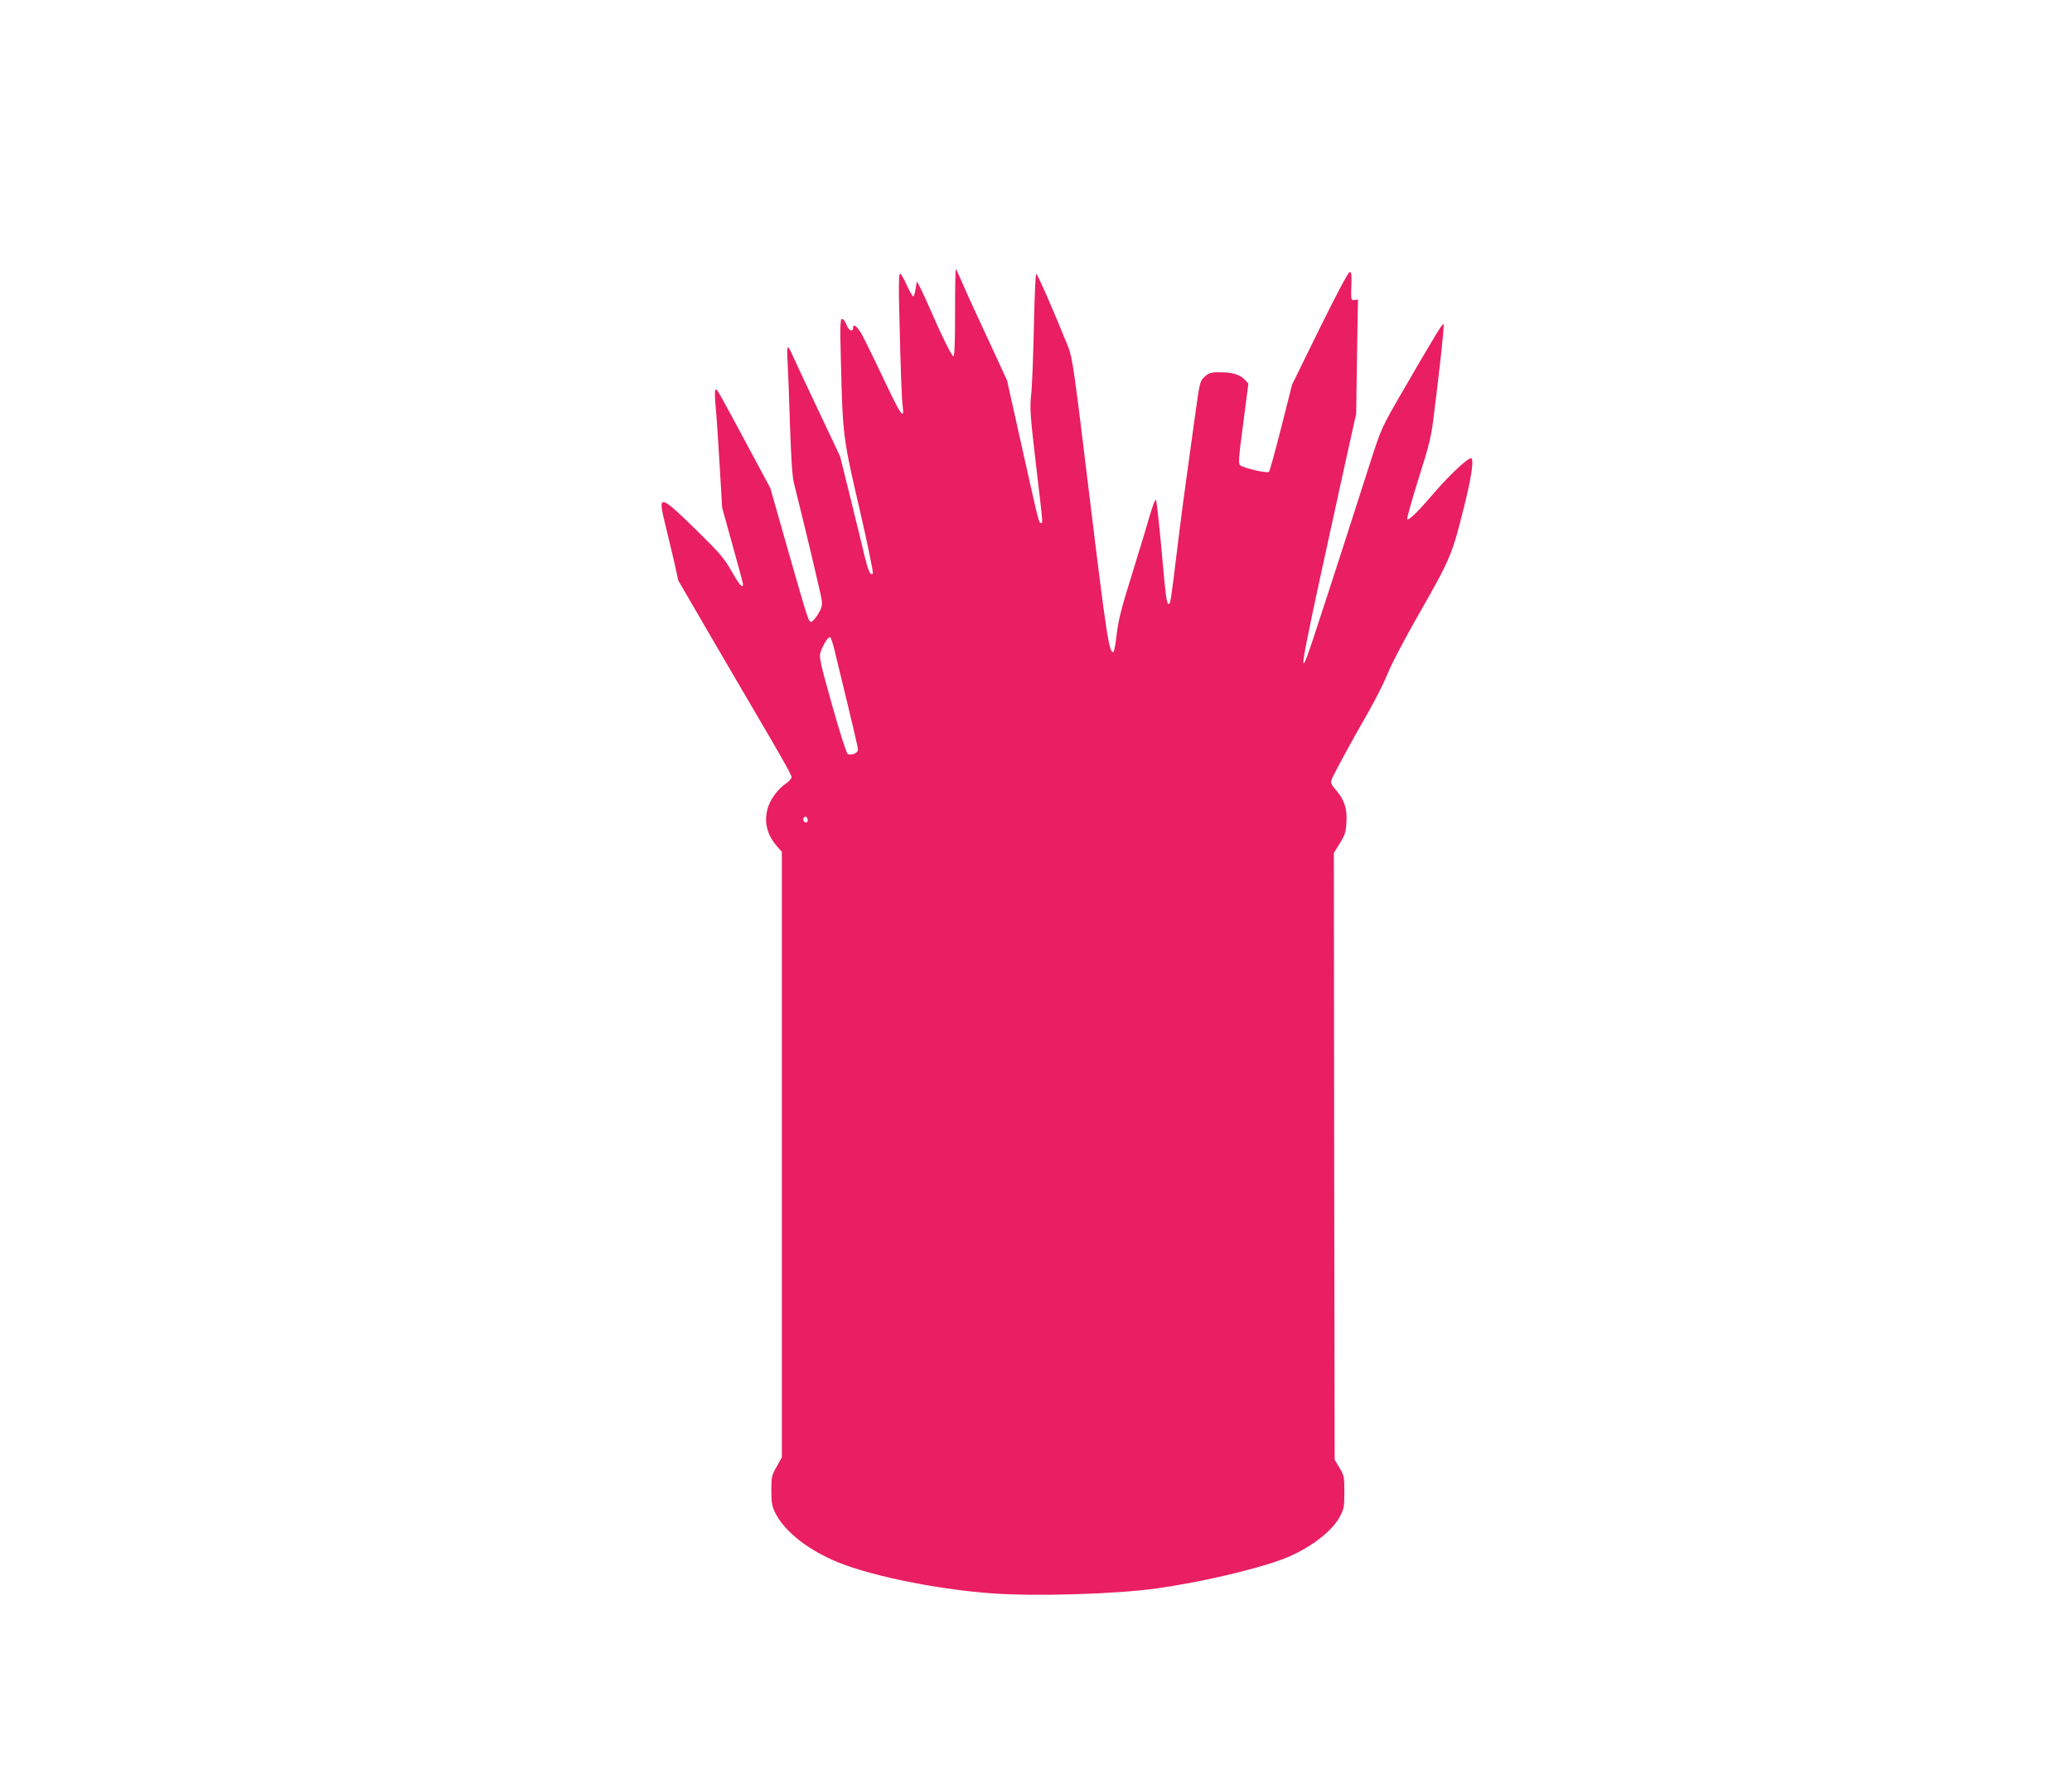 <?xml version="1.0" standalone="no"?>
<!DOCTYPE svg PUBLIC "-//W3C//DTD SVG 20010904//EN"
 "http://www.w3.org/TR/2001/REC-SVG-20010904/DTD/svg10.dtd">
<svg version="1.0" xmlns="http://www.w3.org/2000/svg"
 width="1280pt" height="1090pt" viewBox="0 0 1280 1090"
 preserveAspectRatio="xMidYMid meet">
<g transform="translate(0,1090) scale(0.1,-0.1)"
fill="#e91e63" stroke="none">
<path d="M5900 8972 c0 -181 -3 -272 -10 -272 -11 0 -73 126 -170 349 -30 68
-56 117 -57 110 -8 -59 -15 -89 -22 -89 -5 0 -22 32 -40 70 -17 39 -36 70 -41
70 -7 0 -9 -71 -5 -222 9 -383 15 -551 22 -602 10 -78 -12 -50 -94 123 -143
299 -157 326 -177 354 -22 30 -36 35 -36 12 0 -29 -29 -15 -41 20 -7 19 -19
35 -27 35 -12 0 -13 -42 -7 -272 11 -447 13 -464 115 -902 50 -215 86 -394 82
-398 -15 -15 -28 14 -52 112 -12 52 -51 211 -86 353 l-64 258 -138 292 c-76
161 -147 311 -157 335 -10 24 -22 45 -27 48 -5 3 -6 -34 -3 -83 3 -48 10 -225
15 -393 7 -209 14 -324 25 -365 67 -268 167 -687 171 -720 5 -33 1 -49 -22
-87 -16 -26 -35 -48 -42 -48 -17 0 -18 2 -143 438 l-110 387 -126 235 c-199
371 -205 382 -213 373 -5 -4 -4 -46 0 -93 5 -47 16 -209 25 -360 l16 -275 64
-231 c36 -127 65 -236 65 -242 0 -30 -23 -4 -71 81 -46 80 -74 113 -218 254
-226 221 -239 224 -192 37 16 -65 41 -171 56 -234 l25 -115 192 -330 c106
-181 226 -388 269 -460 177 -301 239 -410 239 -425 0 -8 -16 -26 -36 -40 -52
-35 -100 -103 -114 -161 -20 -83 0 -156 61 -227 l29 -33 0 -1869 0 -1870 -32
-58 c-31 -53 -33 -64 -33 -147 0 -74 4 -98 23 -136 54 -109 181 -214 352 -292
201 -91 617 -179 980 -207 273 -20 764 -6 1025 30 264 37 599 114 774 179 158
58 309 169 359 266 24 44 27 61 27 150 0 93 -2 103 -30 150 l-30 50 -3 1873
-2 1874 37 60 c33 53 38 71 41 133 5 83 -14 137 -67 198 -25 28 -31 42 -26 59
9 28 112 218 229 422 47 82 101 191 121 242 20 51 104 211 187 356 199 348
208 370 283 670 47 188 62 298 42 298 -22 0 -134 -105 -224 -210 -106 -123
-160 -176 -170 -167 -3 4 28 116 70 250 68 214 79 260 96 402 38 304 63 534
59 550 -3 16 -34 -34 -261 -425 -123 -213 -125 -217 -195 -435 -191 -597 -365
-1131 -385 -1183 -58 -150 -31 -11 231 1178 l70 315 5 352 6 353 -22 -3 c-21
-2 -22 1 -19 86 3 69 1 87 -10 87 -9 0 -83 -140 -185 -347 l-171 -348 -67
-265 c-37 -146 -71 -269 -76 -274 -10 -11 -152 22 -177 40 -13 10 -11 39 18
258 l32 247 -22 24 c-27 28 -68 43 -125 45 -79 3 -95 0 -124 -27 -29 -27 -30
-34 -61 -258 -68 -489 -81 -588 -110 -825 -36 -299 -40 -320 -50 -320 -13 0
-18 36 -45 340 -15 162 -30 299 -34 303 -5 4 -20 -36 -36 -90 -15 -54 -65
-217 -110 -363 -65 -206 -86 -289 -96 -373 -6 -59 -16 -110 -20 -113 -26 -16
-43 94 -145 932 -97 804 -109 885 -134 949 -84 209 -189 450 -198 453 -5 1
-11 -127 -15 -325 -4 -180 -11 -370 -17 -420 -9 -84 -6 -125 30 -433 45 -383
43 -360 31 -360 -13 0 -12 -6 -116 460 l-94 421 -114 247 c-64 136 -134 289
-156 341 -23 52 -43 97 -46 99 -3 3 -5 -117 -5 -266z m-746 -2082 c117 -481
146 -604 146 -620 0 -20 -38 -37 -63 -27 -7 3 -50 135 -96 300 -74 263 -82
299 -72 329 16 49 51 102 61 92 4 -5 15 -38 24 -74z m-164 -1056 c0 -16 -16
-19 -25 -4 -8 13 4 32 16 25 5 -4 9 -13 9 -21z"/>
</g>
</svg>
